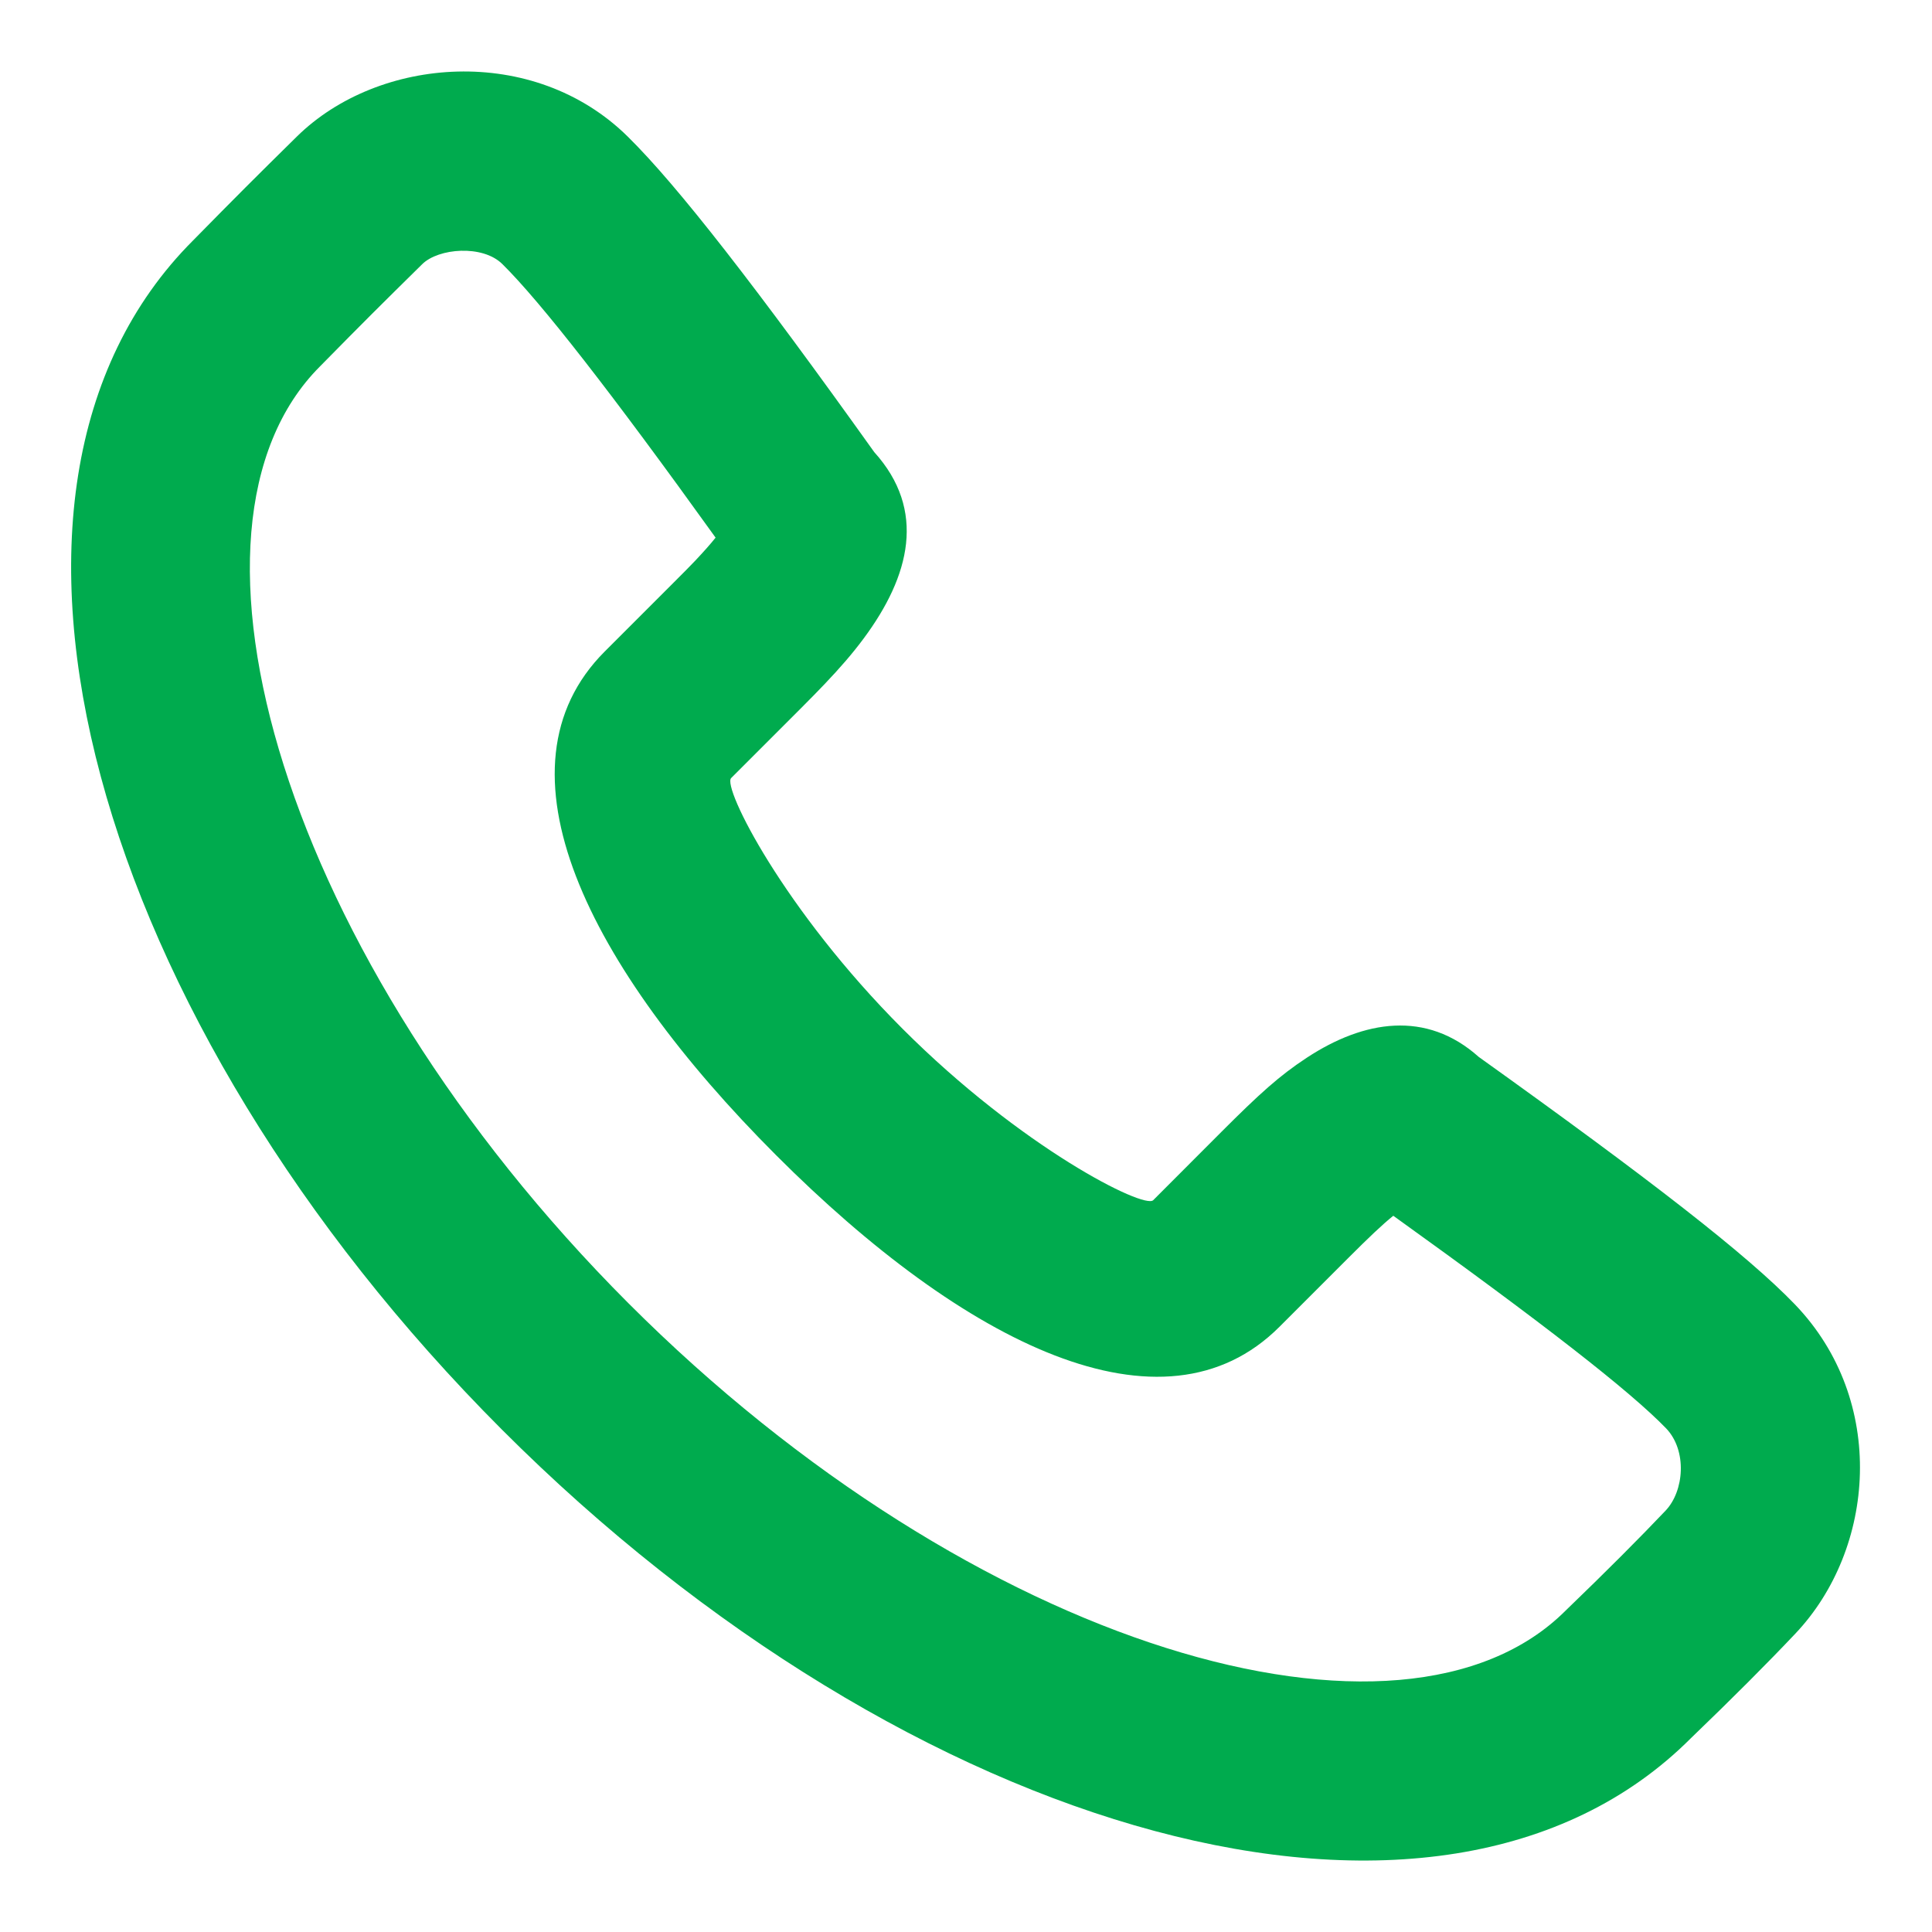 <svg width="18" height="18" viewBox="0 0 18 18" fill="none" xmlns="http://www.w3.org/2000/svg">
<path fill-rule="evenodd" clip-rule="evenodd" d="M8.047 5.948C8.479 5.366 8.634 4.753 8.145 4.212C7.05 2.679 6.313 1.73 5.85 1.274C4.972 0.406 3.526 0.523 2.765 1.273C2.356 1.676 2.218 1.814 1.798 2.241C-0.54 4.58 0.886 9.525 4.676 13.319C8.466 17.113 13.411 18.539 15.753 16.195C16.141 15.822 16.469 15.493 16.727 15.22C17.473 14.432 17.586 13.05 16.722 12.152C16.279 11.692 15.375 10.99 13.777 9.847C13.288 9.41 12.708 9.505 12.176 9.854C11.92 10.022 11.734 10.191 11.382 10.543L10.744 11.182C10.659 11.267 9.517 10.694 8.409 9.585C7.3 8.475 6.728 7.333 6.812 7.249L7.451 6.61C7.562 6.498 7.616 6.444 7.684 6.372C7.827 6.222 7.945 6.086 8.047 5.948ZM11.921 12.361L12.56 11.722C12.754 11.528 12.879 11.409 12.981 11.327C14.381 12.332 15.191 12.964 15.523 13.308C15.721 13.515 15.691 13.892 15.518 14.074C15.278 14.327 14.968 14.638 14.586 15.006C13.071 16.521 9.08 15.37 5.854 12.141C2.628 8.911 1.477 4.919 2.98 3.415C3.398 2.99 3.531 2.858 3.934 2.461C4.085 2.312 4.496 2.278 4.68 2.46C5.036 2.811 5.696 3.657 6.667 5.009C6.617 5.072 6.554 5.142 6.478 5.223C6.422 5.282 6.375 5.329 6.273 5.431L5.634 6.07C4.549 7.156 5.473 9.004 7.231 10.763C8.987 12.521 10.836 13.447 11.921 12.361Z" fill="#00AB4E"/>
</svg>
